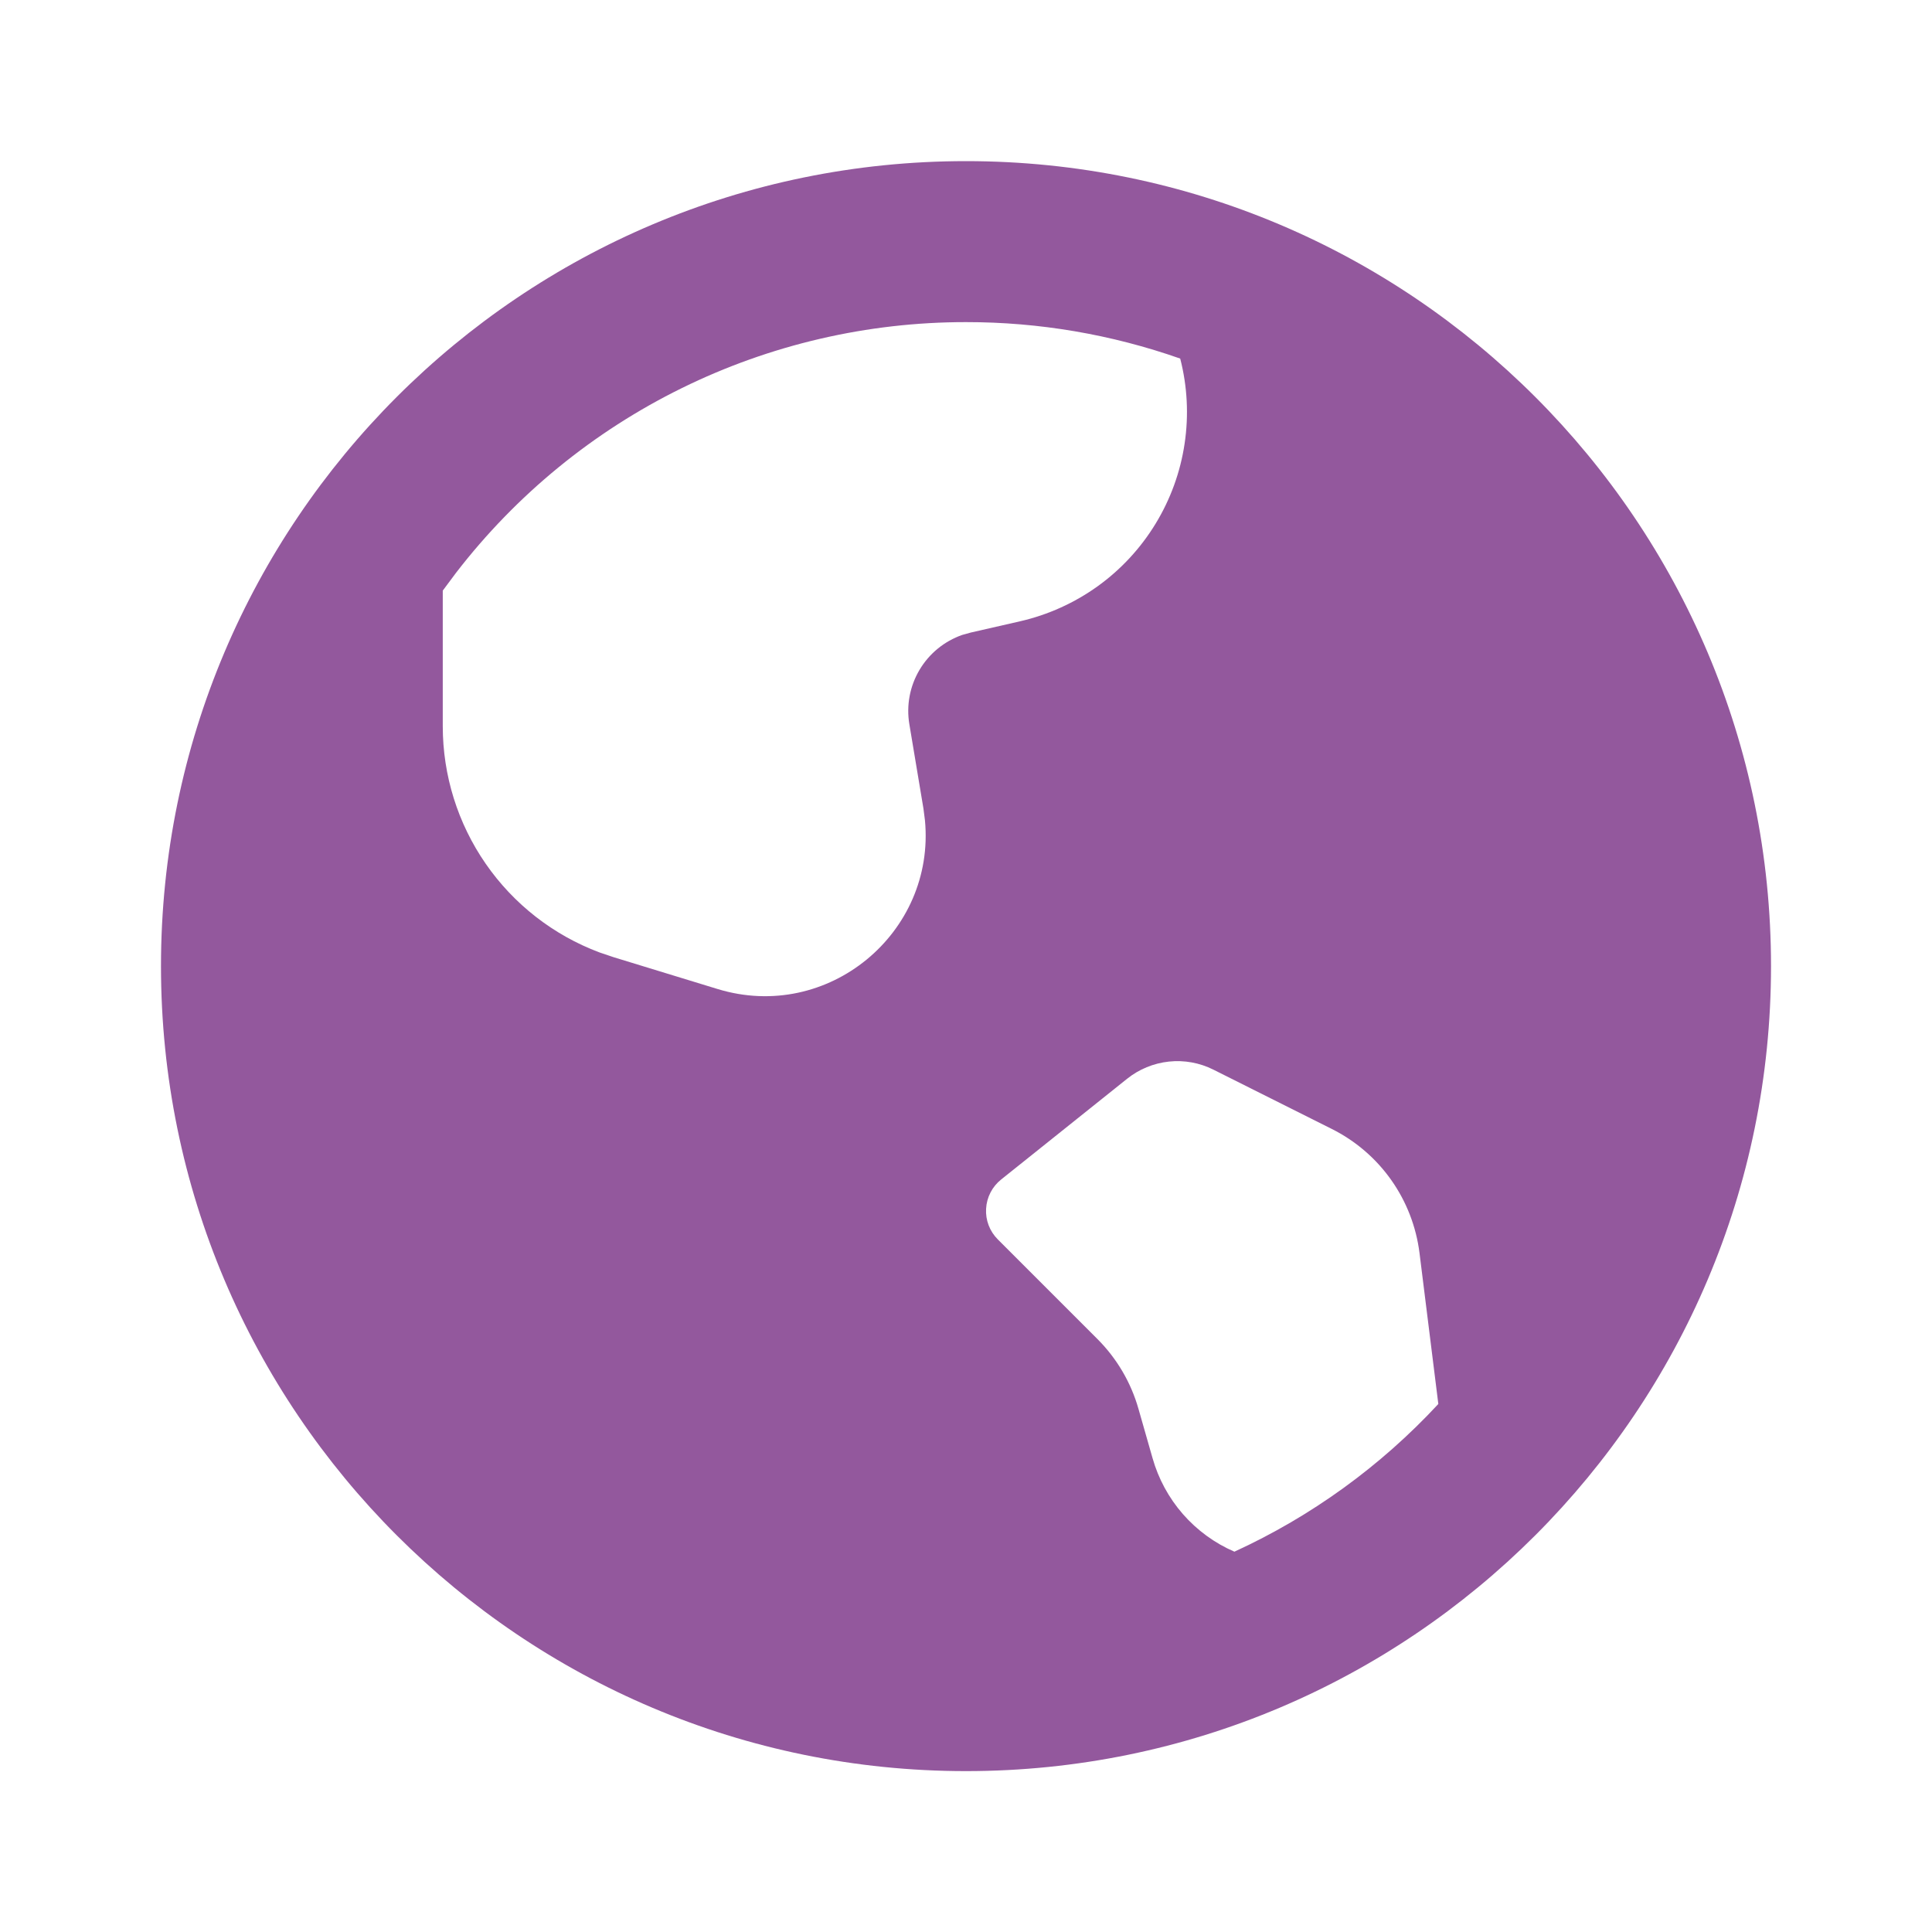 <?xml version="1.0" encoding="UTF-8"?>
<svg xmlns="http://www.w3.org/2000/svg" width="40" height="40" viewBox="0 0 40 40" fill="none">
  <g clip-path="url(#clip0_1563_2499)">
    <path d="M20 3.336C29.205 3.336 36.667 10.798 36.667 20.003C36.667 29.208 29.205 36.669 20 36.669C10.795 36.669 3.333 29.208 3.333 20.003C3.333 10.798 10.795 3.336 20 3.336ZM23.334 22.336L20.727 24.421C20.635 24.494 20.56 24.586 20.507 24.69C20.453 24.794 20.422 24.909 20.416 25.026C20.409 25.143 20.427 25.26 20.469 25.369C20.511 25.479 20.576 25.578 20.659 25.661L22.724 27.726C23.123 28.126 23.415 28.622 23.57 29.166L23.862 30.188C23.983 30.616 24.198 31.013 24.491 31.348C24.784 31.683 25.148 31.949 25.557 32.126C27.152 31.394 28.586 30.355 29.779 29.068L29.389 25.939C29.32 25.395 29.119 24.876 28.802 24.428C28.485 23.98 28.062 23.618 27.572 23.373L25.122 22.146C24.837 22.003 24.517 21.945 24.2 21.979C23.883 22.013 23.582 22.137 23.334 22.336ZM20 6.669C17.96 6.668 15.947 7.135 14.117 8.035C12.286 8.935 10.687 10.243 9.442 11.859L9.167 12.228V15.036C9.167 16.053 9.477 17.047 10.056 17.883C10.635 18.72 11.456 19.36 12.409 19.718L12.705 19.818L14.855 20.476C17.143 21.176 19.372 19.314 19.15 16.983L19.119 16.741L18.827 14.993C18.762 14.605 18.837 14.208 19.037 13.87C19.237 13.532 19.55 13.276 19.92 13.146L20.1 13.096L21.12 12.863C21.699 12.73 22.245 12.483 22.727 12.137C23.209 11.79 23.616 11.35 23.925 10.843C24.234 10.336 24.439 9.772 24.526 9.185C24.614 8.598 24.583 7.999 24.435 7.424C23.01 6.923 21.511 6.668 20 6.669Z" fill="#93589D"></path>
  </g>
  <defs>
    <clipPath id="clip0_1563_2499">
      <rect width="40" height="40" fill="white"></rect>
    </clipPath>
  </defs>
</svg>
